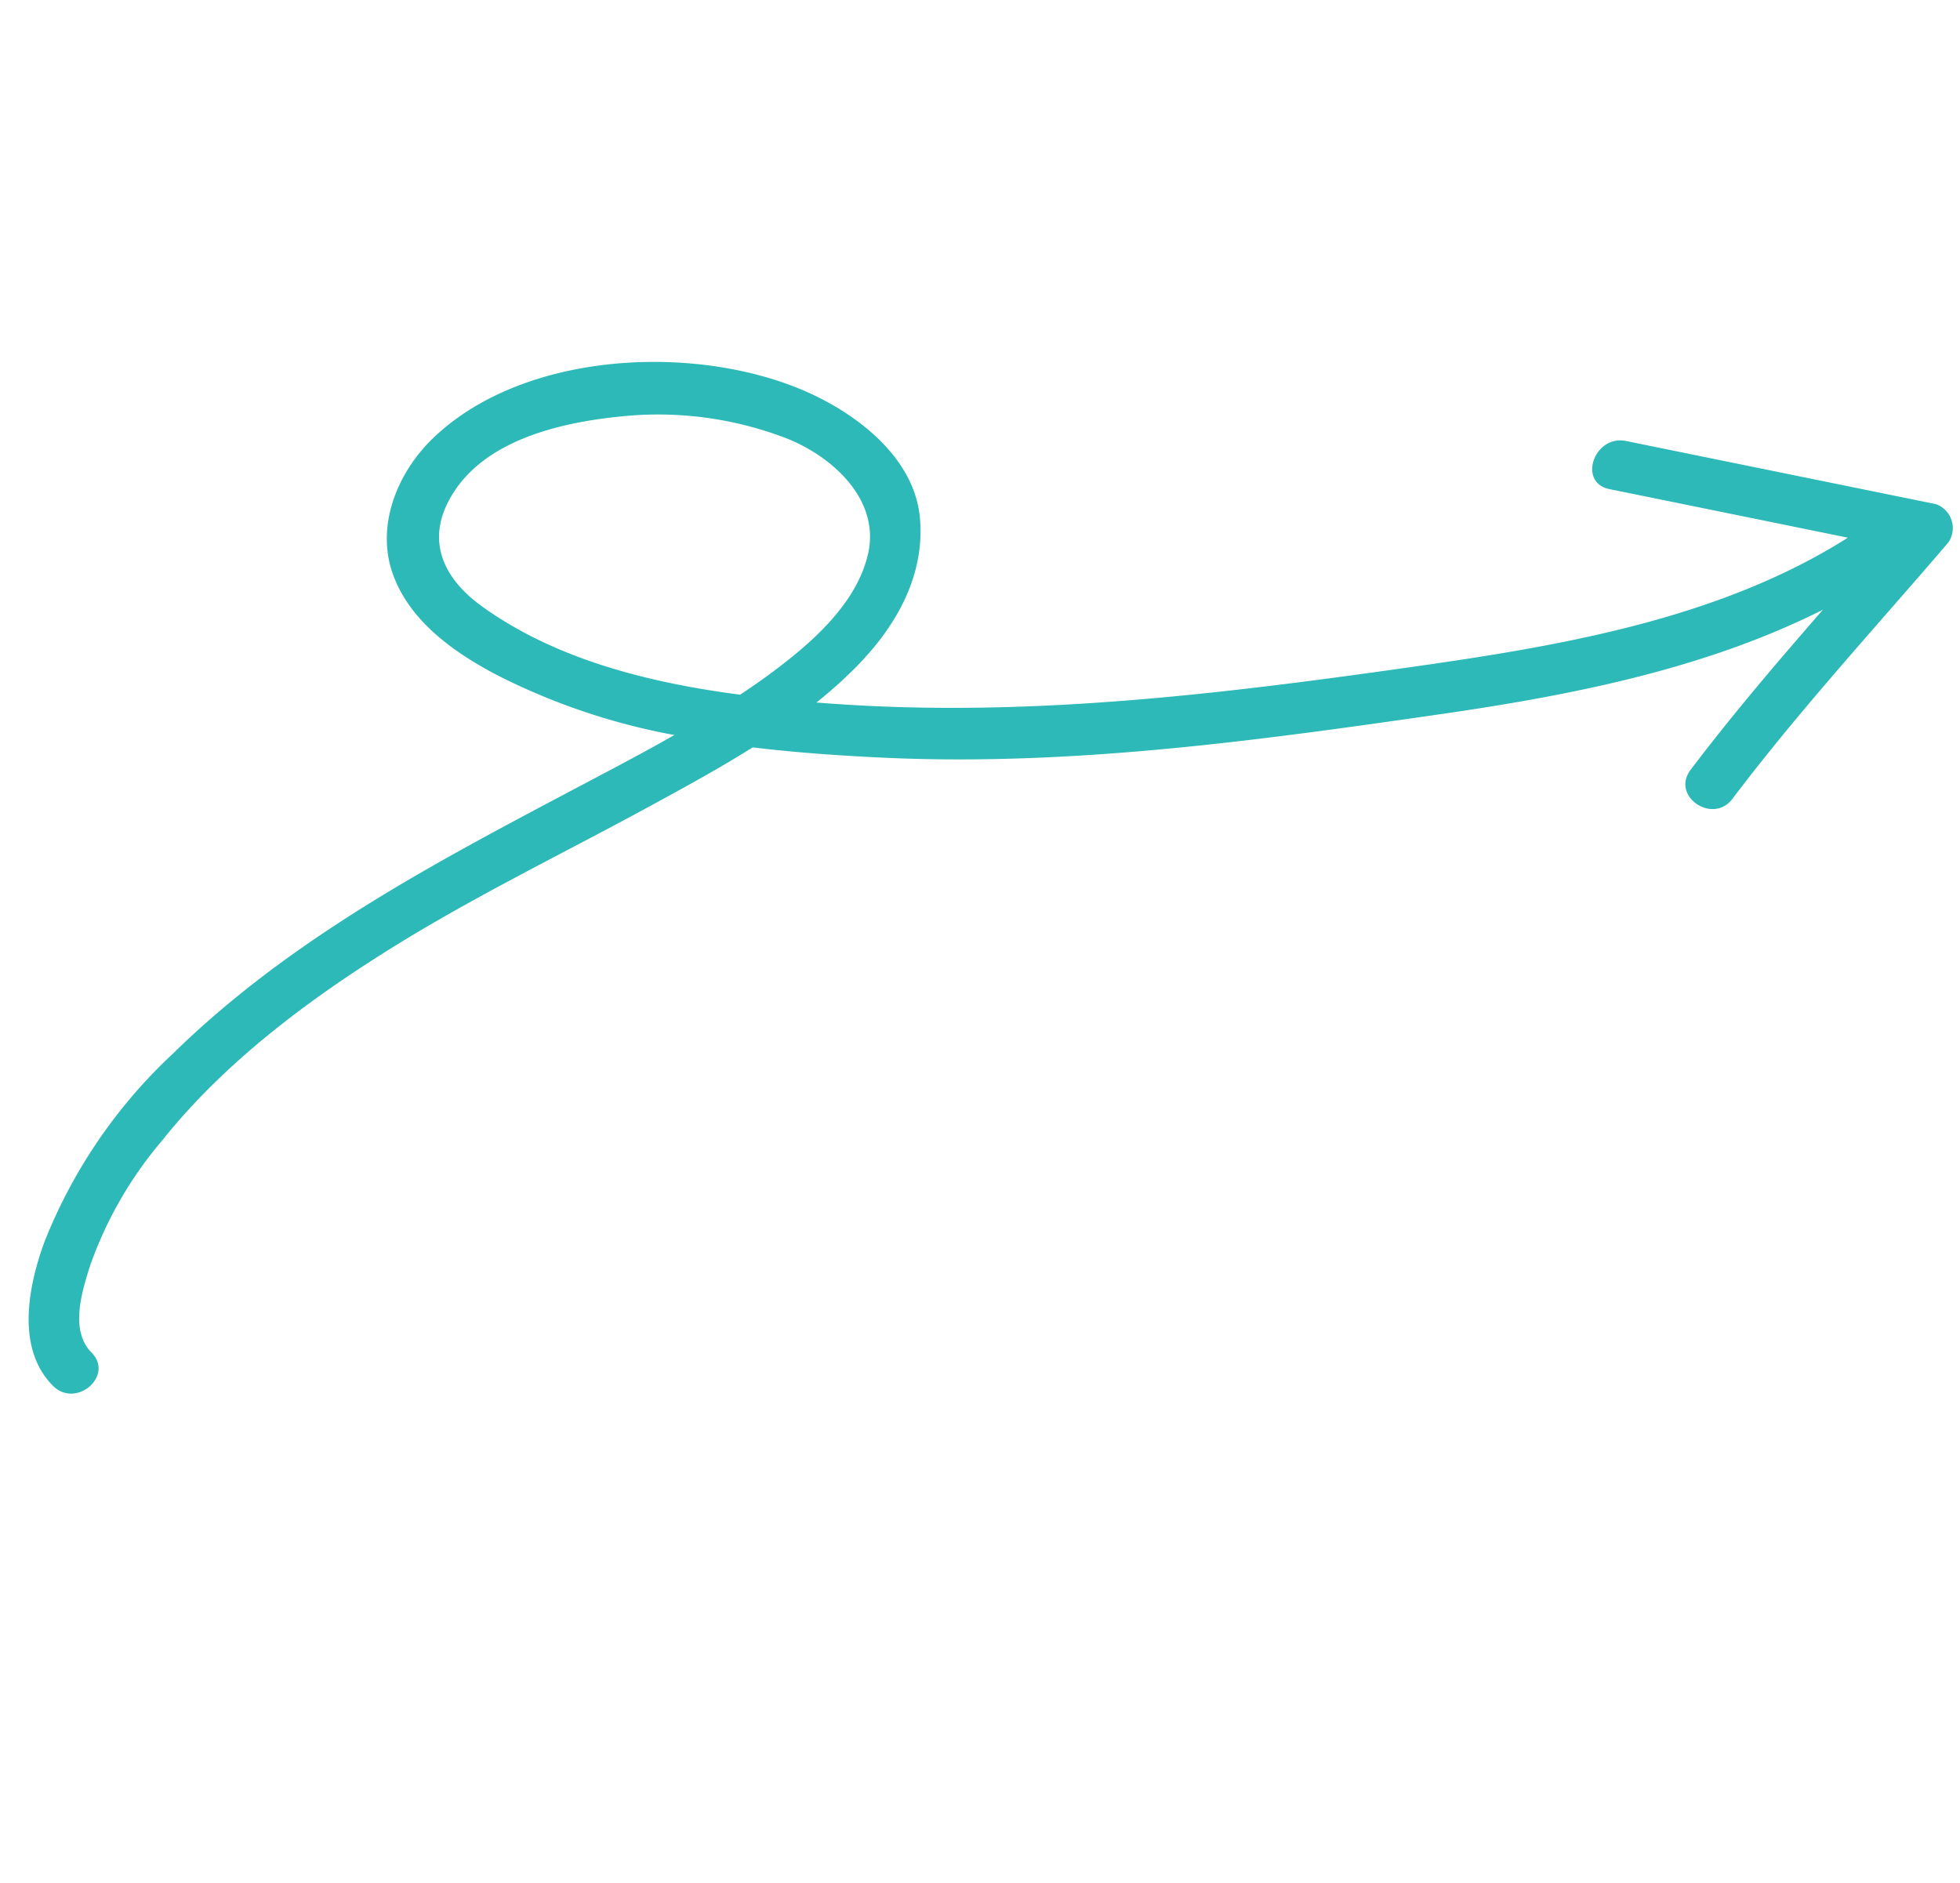 <svg xmlns="http://www.w3.org/2000/svg" width="135.576" height="130.258" viewBox="0 0 135.576 130.258"><path d="M363.82,187.926l-21.67,2.846c-2.219.29-2.245,3.814,0,3.52q8.347-1.1,16.691-2.192c-6.619,8.277-16.492,13.618-25.771,18.359-11.914,6.088-23.895,11.9-36.878,15.361-.364.1-.734.194-1.1.29a31.6,31.6,0,0,0,1.595-2.809c1.819-3.618,2.725-7.725,1.038-11.552-1.737-3.942-6.686-5.507-10.622-5.769-8.272-.552-19.128,3.822-23.042,11.481-1.581,3.1-1.784,7.122.53,9.9,2.183,2.629,5.728,3.644,8.978,4.144a45,45,0,0,0,12.968-.071c-1.926,2.189-3.941,4.3-5.911,6.408-7.439,7.943-14.788,15.9-19.708,25.718a35.816,35.816,0,0,0-4.168,15.25c-.056,3.257.536,7.578,3.791,9.181,2.031,1,3.815-2.036,1.778-3.04-1.936-.957-2-3.8-2.046-5.684a27.365,27.365,0,0,1,1.908-9.816c2.323-6.523,6.417-12.52,10.761-17.85,4.207-5.163,8.937-9.874,13.43-14.783,1.87-2.044,3.79-4.136,5.563-6.34,2.874-.616,5.712-1.377,8.487-2.183,12.49-3.622,24.14-9.508,35.664-15.433,8.121-4.176,16.334-8.912,22.745-15.49-1.8,4.45-3.569,8.922-5.051,13.467-.7,2.164,2.7,3.083,3.393.937,2.389-7.324,5.517-14.465,8.346-21.625a1.762,1.762,0,0,0-1.7-2.23m-92.743,39.439c-3.331-1-5.3-3.208-4.458-6.764,1.035-4.395,5.7-7.193,9.5-8.913A24.744,24.744,0,0,1,287.1,209.5c3.447.129,7.608,1.88,8.022,5.721.383,3.578-1.744,7.193-3.682,10.021-.482.7-.992,1.391-1.512,2.074-6.241,1.277-12.843,1.843-18.85.046" transform="translate(-148.929 -261.265) rotate(19)" fill="#2cb9b7"/></svg>